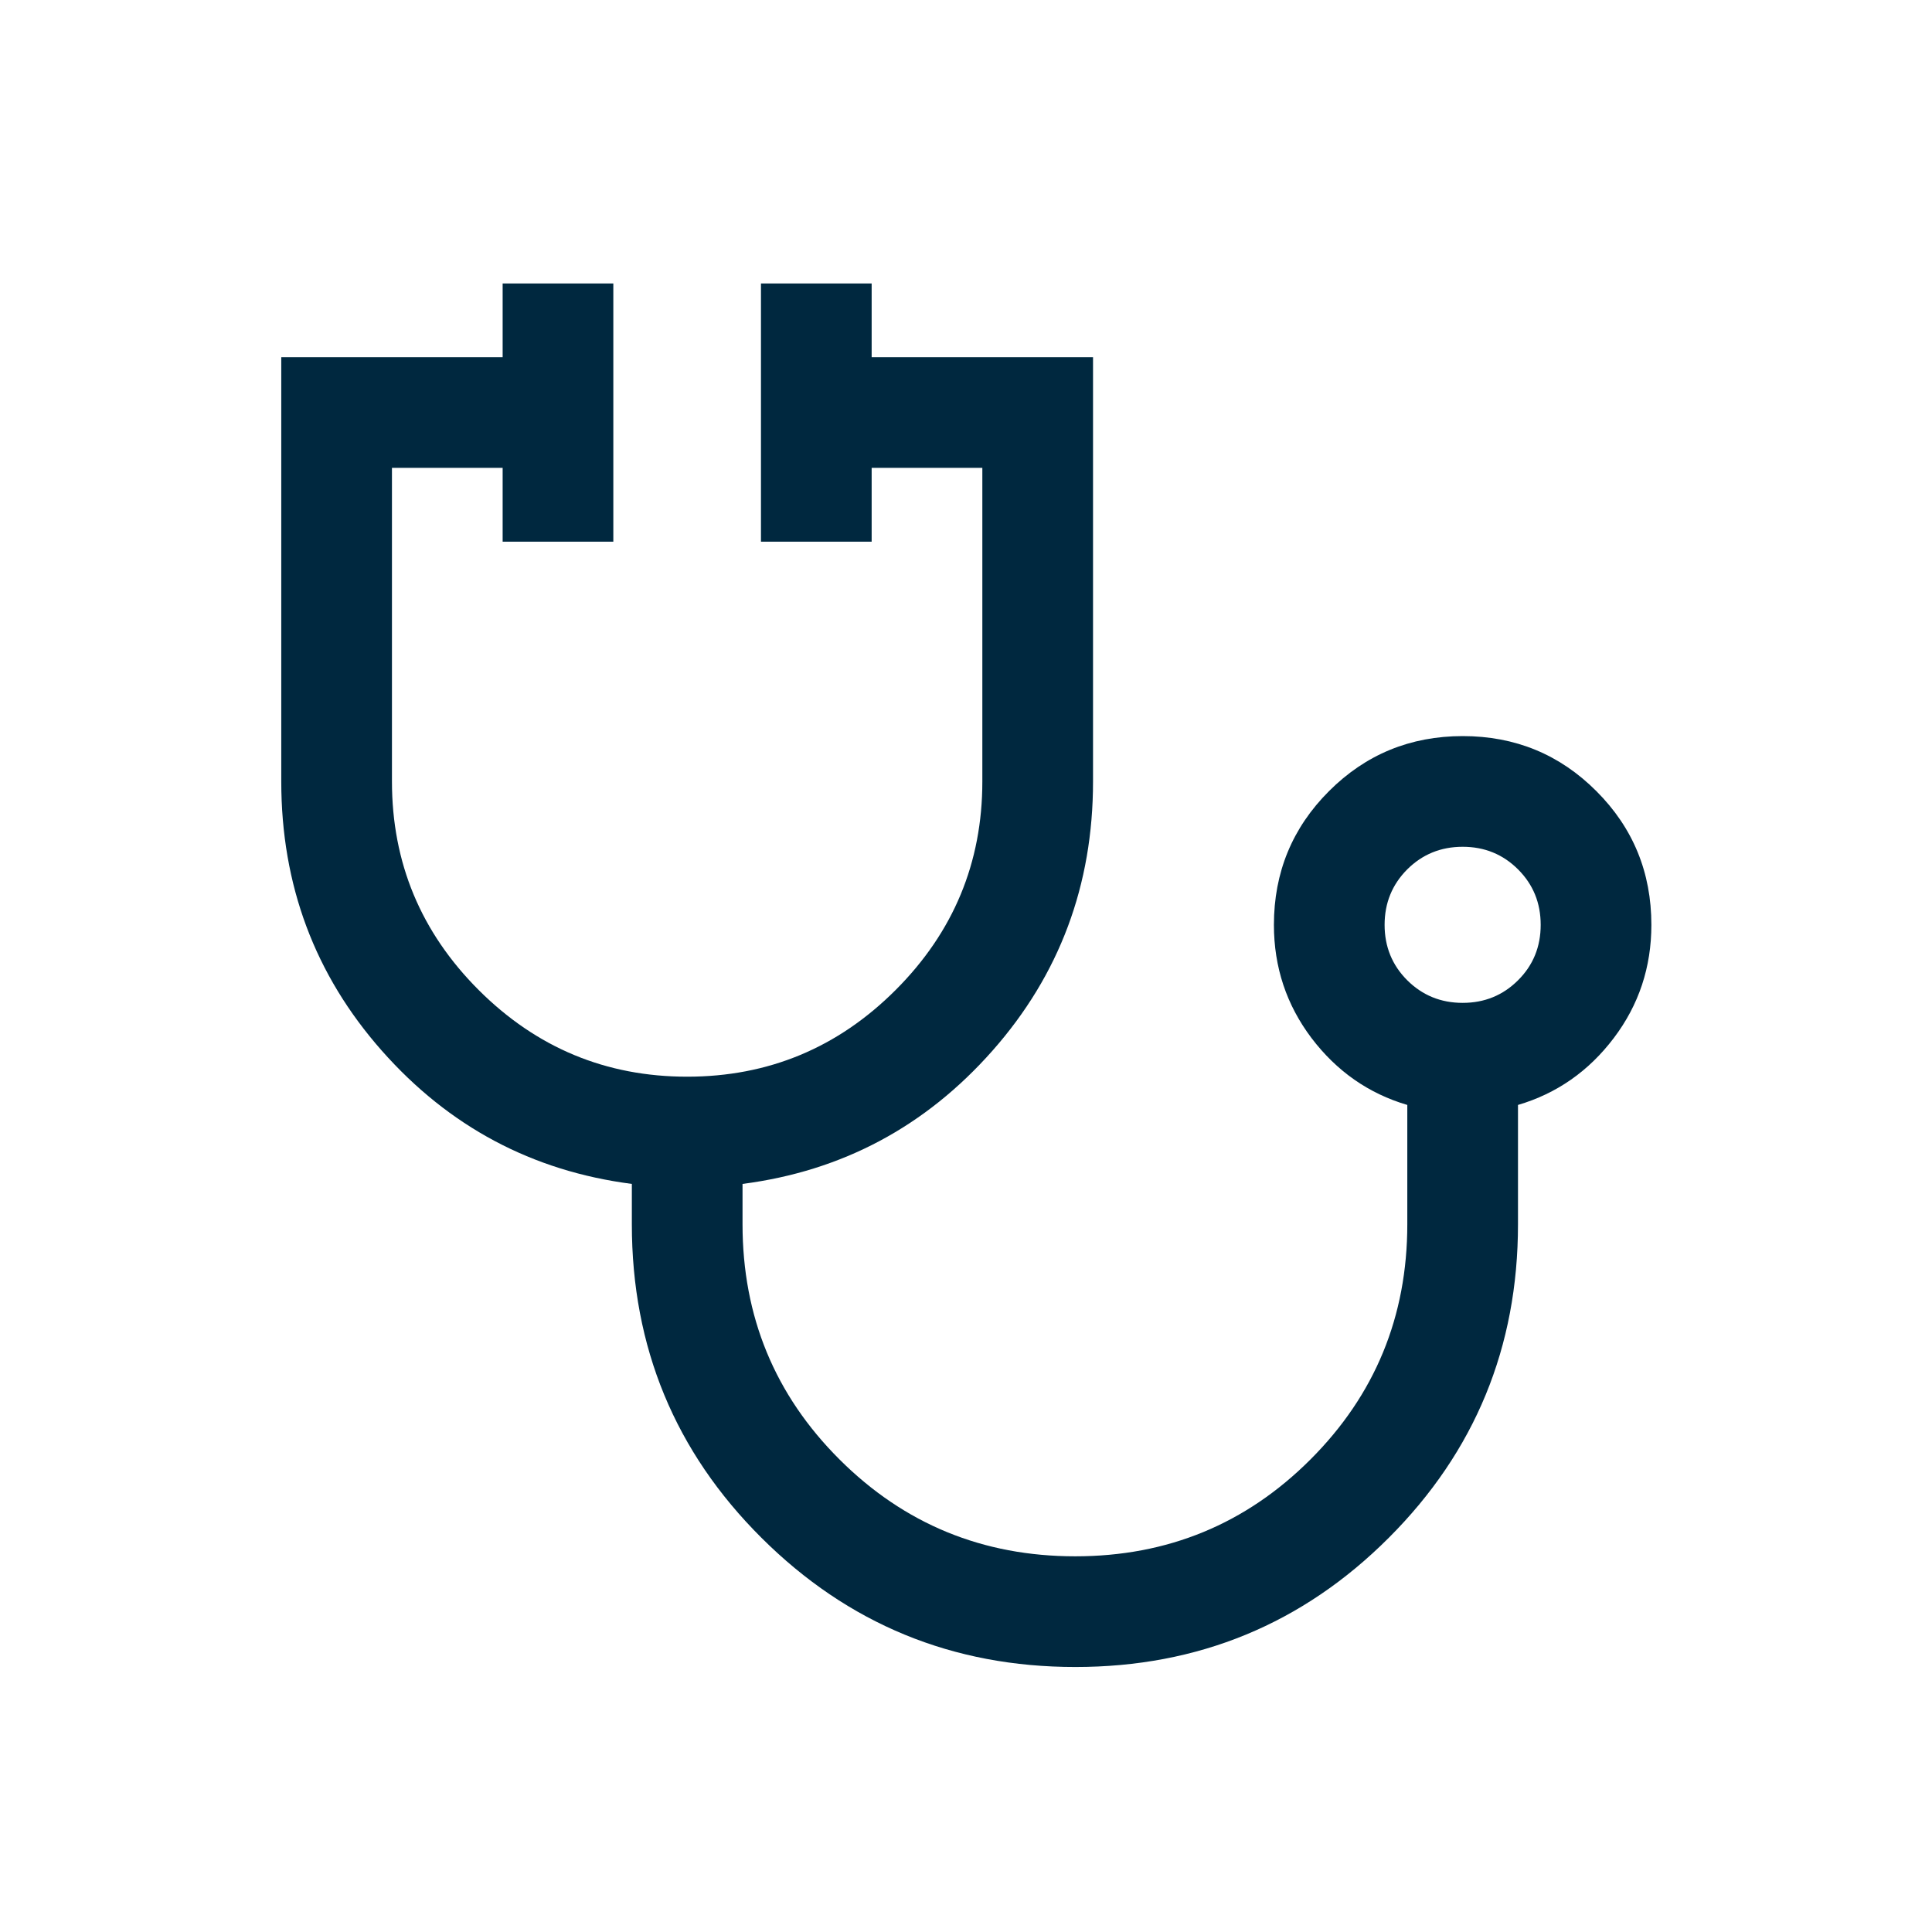 <svg width="24" height="24" viewBox="0 0 24 24" fill="none" xmlns="http://www.w3.org/2000/svg">
<path d="M13.358 20.708C11.833 20.708 10.533 20.173 9.459 19.103C8.385 18.033 7.849 16.735 7.849 15.208V14.707C6.611 14.547 5.576 13.995 4.743 13.052C3.911 12.11 3.494 10.995 3.494 9.708V4.437H6.244V3.521H7.619V6.729H6.244V5.812H4.869V9.708C4.869 10.717 5.228 11.58 5.946 12.298C6.665 13.016 7.528 13.375 8.536 13.375C9.544 13.375 10.408 13.016 11.126 12.298C11.844 11.58 12.203 10.717 12.203 9.708V5.812H10.828V6.729H9.453V3.521H10.828V4.437H13.578V9.708C13.578 10.995 13.161 12.11 12.329 13.052C11.496 13.995 10.461 14.547 9.224 14.707V15.208C9.224 16.354 9.625 17.328 10.429 18.13C11.233 18.932 12.209 19.333 13.357 19.333C14.503 19.333 15.477 18.932 16.279 18.13C17.081 17.328 17.482 16.354 17.482 15.208V13.726C17 13.584 16.604 13.306 16.292 12.895C15.981 12.483 15.825 12.014 15.825 11.489C15.825 10.838 16.053 10.284 16.509 9.828C16.965 9.372 17.519 9.144 18.171 9.144C18.822 9.144 19.376 9.372 19.831 9.828C20.287 10.284 20.514 10.838 20.514 11.489C20.514 12.014 20.359 12.483 20.047 12.895C19.736 13.306 19.339 13.584 18.857 13.726V15.208C18.857 16.735 18.322 18.033 17.252 19.103C16.182 20.173 14.884 20.708 13.358 20.708ZM18.17 12.458C18.441 12.458 18.671 12.364 18.858 12.177C19.046 11.99 19.139 11.76 19.139 11.489C19.139 11.217 19.046 10.988 18.858 10.8C18.671 10.613 18.441 10.519 18.17 10.519C17.898 10.519 17.669 10.613 17.481 10.8C17.294 10.988 17.2 11.217 17.2 11.489C17.2 11.76 17.294 11.99 17.481 12.177C17.669 12.364 17.898 12.458 18.17 12.458Z" fill="#00283F"/>
</svg>
